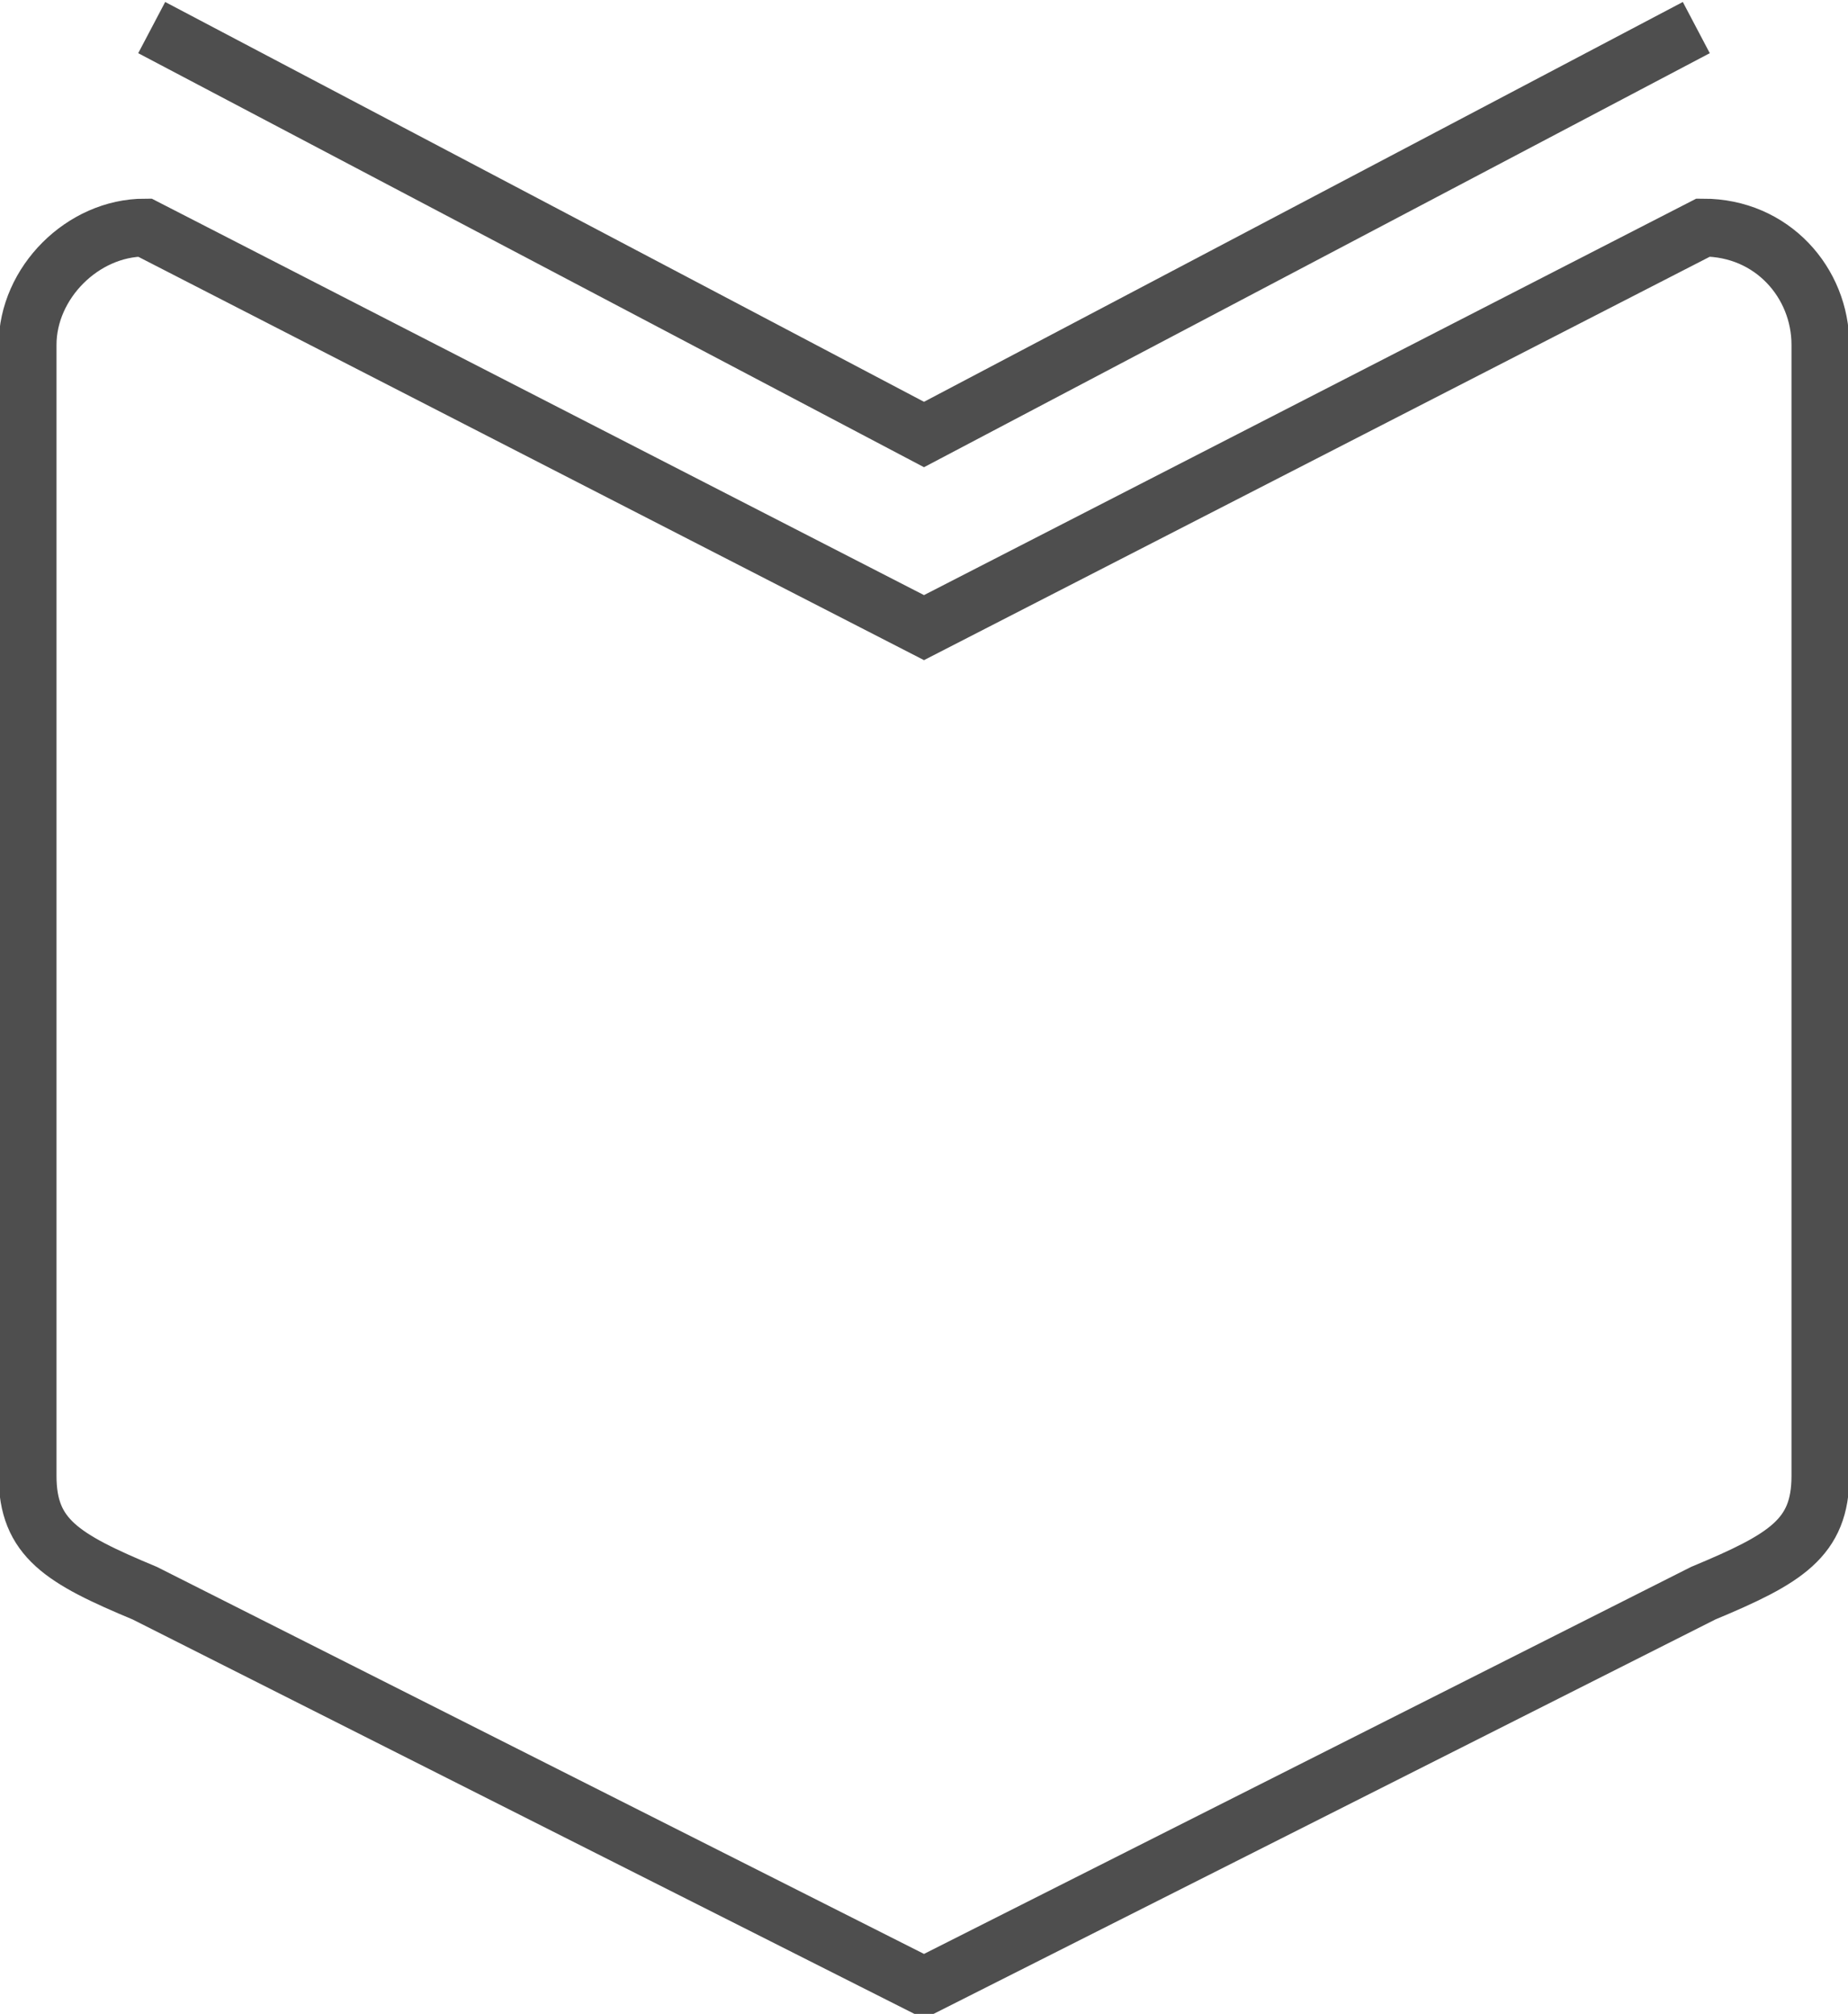 <?xml version="1.0" encoding="utf-8"?>
<!-- Generator: Adobe Illustrator 19.2.0, SVG Export Plug-In . SVG Version: 6.00 Build 0)  -->
<svg version="1.1" id="Layer_1" xmlns="http://www.w3.org/2000/svg" xmlns:xlink="http://www.w3.org/1999/xlink" x="0px" y="0px"
	 viewBox="0 0 26.8 29.2" style="enable-background:new 0 0 26.8 29.2;" xml:space="preserve">
<style type="text/css">
	.st0{fill:none;stroke:#4E4E4E;stroke-width:0.839;stroke-miterlimit:10;}
</style>
<path class="st0" d="M24.7,3.3L13.4,9.1L2.1,3.3C1.2,3.3,0.4,4.1,0.4,5v16.4c0,0.9,0.5,1.2,1.7,1.7l11.3,5.7l11.3-5.7
	c1.2-0.5,1.7-0.8,1.7-1.7V5C26.4,4.1,25.7,3.3,24.7,3.3z"/>
<polyline class="st0" points="24.6,0.4 13.4,6.3 2.2,0.4 "/>
</svg>
